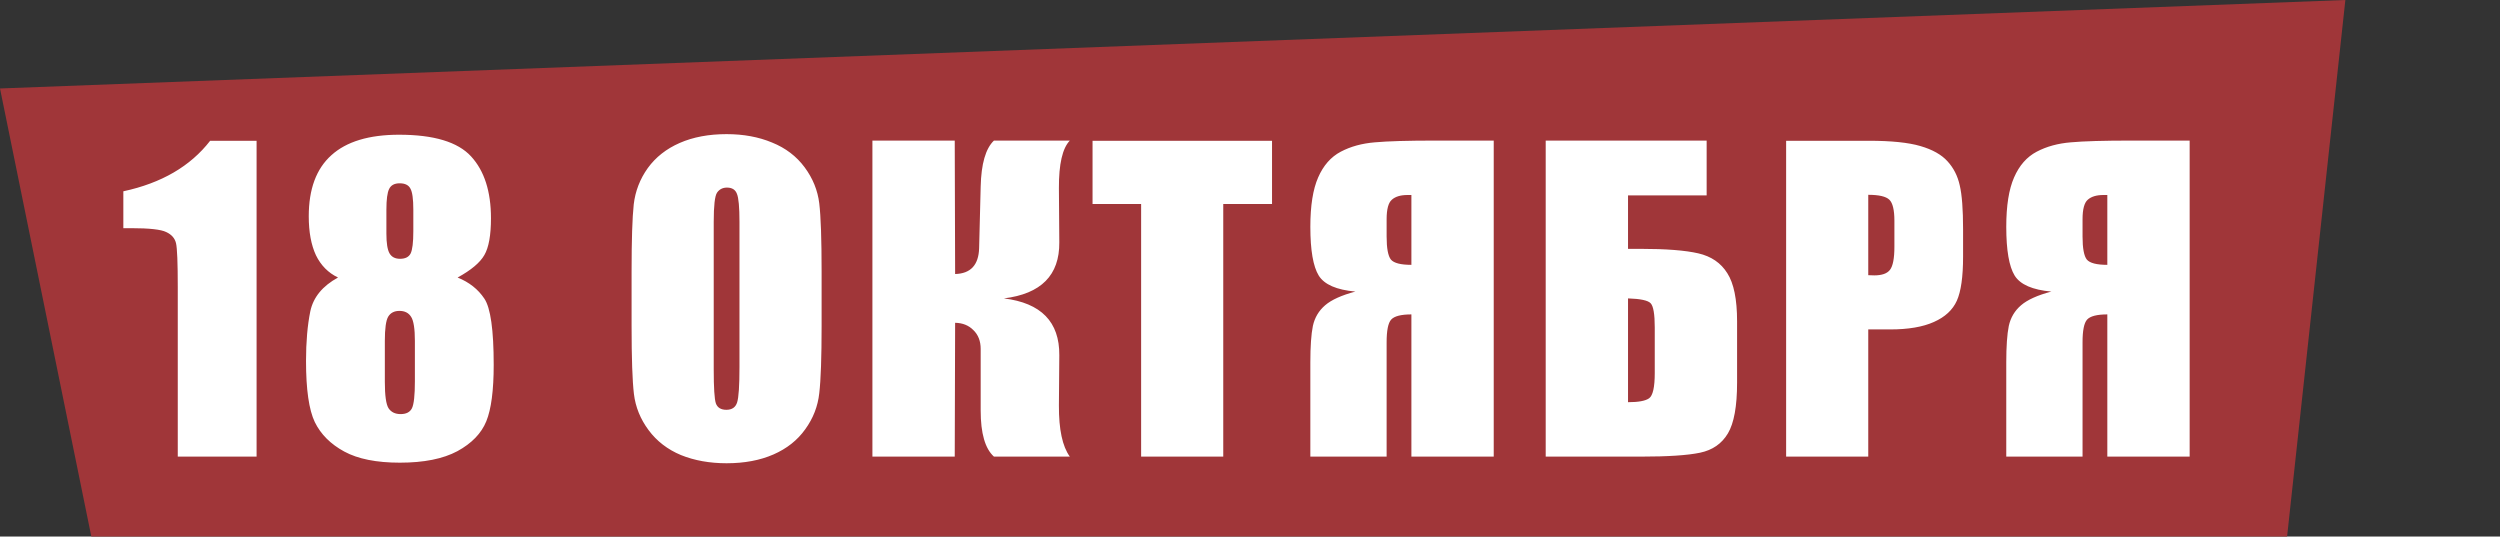 <?xml version="1.0" encoding="UTF-8"?> <svg xmlns="http://www.w3.org/2000/svg" width="438" height="94" viewBox="0 0 438 94" fill="none"><rect x="0" y="0" width="438" height="94" fill="#333333" stroke="none"/><path d="M16 94L0 15.5L410.908 6.10352e-05L400.699 94H16Z" fill="#A03639"></path><path d="M44.954 24.663V80H31.145V50.332C31.145 46.048 31.043 43.473 30.838 42.607C30.633 41.742 30.063 41.092 29.129 40.659C28.217 40.203 26.167 39.976 22.977 39.976H21.609V33.516C28.286 32.08 33.356 29.129 36.819 24.663H44.954ZM80.173 48.623C82.201 49.443 83.762 50.674 84.856 52.315C85.949 53.932 86.496 57.806 86.496 63.935C86.496 68.402 86.063 71.694 85.197 73.814C84.331 75.933 82.645 77.676 80.139 79.043C77.632 80.387 74.271 81.06 70.056 81.06C65.954 81.06 62.707 80.41 60.315 79.111C57.922 77.812 56.202 76.092 55.153 73.95C54.128 71.808 53.615 68.242 53.615 63.252C53.615 59.902 53.866 56.997 54.367 54.536C54.891 52.075 56.509 50.104 59.221 48.623C57.512 47.803 56.224 46.504 55.358 44.727C54.515 42.926 54.094 40.648 54.094 37.891C54.094 33.128 55.415 29.562 58.059 27.192C60.702 24.8 64.655 23.604 69.919 23.604C76.003 23.604 80.207 24.868 82.531 27.398C84.856 29.927 86.018 33.538 86.018 38.232C86.018 41.217 85.63 43.371 84.856 44.692C84.103 46.014 82.543 47.324 80.173 48.623ZM72.414 36.728C72.414 34.86 72.243 33.63 71.901 33.037C71.582 32.422 70.956 32.114 70.022 32.114C69.11 32.114 68.495 32.445 68.176 33.105C67.857 33.743 67.697 34.951 67.697 36.728V40.933C67.697 42.596 67.88 43.747 68.244 44.385C68.609 45.023 69.224 45.342 70.09 45.342C71.001 45.342 71.617 45.034 71.936 44.419C72.255 43.781 72.414 42.482 72.414 40.523V36.728ZM72.688 59.731C72.688 57.612 72.471 56.211 72.038 55.527C71.605 54.821 70.921 54.468 69.987 54.468C69.076 54.468 68.415 54.81 68.005 55.493C67.618 56.154 67.424 57.567 67.424 59.731V66.909C67.424 69.302 67.64 70.84 68.073 71.523C68.529 72.207 69.235 72.549 70.192 72.549C71.172 72.549 71.833 72.207 72.175 71.523C72.517 70.817 72.688 69.245 72.688 66.807V59.731ZM143.945 57.065C143.945 62.625 143.809 66.567 143.535 68.892C143.284 71.193 142.464 73.301 141.074 75.215C139.707 77.129 137.85 78.599 135.503 79.624C133.156 80.649 130.422 81.162 127.3 81.162C124.338 81.162 121.672 80.684 119.302 79.727C116.955 78.747 115.063 77.288 113.628 75.352C112.192 73.415 111.338 71.307 111.064 69.028C110.791 66.75 110.654 62.762 110.654 57.065V47.598C110.654 42.038 110.78 38.107 111.03 35.806C111.304 33.481 112.124 31.362 113.491 29.448C114.881 27.534 116.75 26.064 119.097 25.039C121.444 24.014 124.178 23.501 127.3 23.501C130.262 23.501 132.917 23.991 135.264 24.971C137.633 25.928 139.536 27.375 140.972 29.311C142.407 31.248 143.262 33.356 143.535 35.635C143.809 37.913 143.945 41.901 143.945 47.598V57.065ZM129.556 38.882C129.556 36.307 129.408 34.666 129.111 33.96C128.838 33.231 128.257 32.866 127.368 32.866C126.616 32.866 126.035 33.162 125.625 33.755C125.238 34.325 125.044 36.033 125.044 38.882V64.722C125.044 67.935 125.169 69.917 125.42 70.669C125.693 71.421 126.309 71.797 127.266 71.797C128.245 71.797 128.872 71.364 129.146 70.498C129.419 69.632 129.556 67.57 129.556 64.311V38.882ZM152.846 24.629H167.27L167.338 48.008C170.049 47.94 171.451 46.435 171.542 43.496L171.815 32.695C171.907 28.708 172.681 26.019 174.14 24.629H187.436C186.137 25.973 185.499 28.753 185.521 32.969L185.59 42.471C185.635 48.213 182.4 51.483 175.883 52.28C182.4 53.078 185.635 56.393 185.59 62.227L185.521 71.045C185.499 75.238 186.137 78.223 187.436 80H174.14C172.59 78.61 171.815 75.921 171.815 71.934V61.133C171.815 59.766 171.394 58.672 170.551 57.852C169.73 57.008 168.659 56.575 167.338 56.553L167.27 80H152.846V24.629ZM222.859 24.663V35.737H214.314V80H199.925V35.737H191.414V24.663H222.859ZM261.701 80H247.277V55.083C245.454 55.083 244.27 55.391 243.723 56.006C243.199 56.598 242.937 57.92 242.937 59.971V80H229.572V63.491C229.572 60.688 229.72 58.558 230.017 57.1C230.336 55.641 231.053 54.434 232.17 53.477C233.286 52.52 235.052 51.722 237.468 51.084C234.164 50.788 232.022 49.853 231.042 48.281C230.062 46.686 229.572 43.838 229.572 39.736C229.572 36.045 230.028 33.162 230.939 31.089C231.851 28.992 233.173 27.489 234.904 26.577C236.636 25.666 238.63 25.119 240.886 24.936C243.142 24.731 246.673 24.629 251.481 24.629H261.701V80ZM247.277 46.401V34.165H246.594C245.386 34.165 244.475 34.438 243.859 34.985C243.244 35.509 242.937 36.649 242.937 38.403V41.445C242.937 43.496 243.187 44.84 243.688 45.478C244.213 46.094 245.409 46.401 247.277 46.401ZM304.337 67.046C304.337 71.17 303.801 74.132 302.73 75.933C301.659 77.733 300.03 78.861 297.843 79.316C295.678 79.772 292.215 80 287.452 80H270.807V24.629H299.005V34.233H285.23V43.599H287.452C291.895 43.599 295.256 43.861 297.535 44.385C299.814 44.909 301.511 46.071 302.628 47.871C303.767 49.648 304.337 52.451 304.337 56.279V67.046ZM289.913 65.371V57.373C289.913 55.049 289.674 53.636 289.195 53.135C288.74 52.633 287.418 52.349 285.23 52.28V70.464C287.053 70.464 288.284 70.236 288.922 69.78C289.583 69.302 289.913 67.832 289.913 65.371ZM312.93 24.663H327.422C331.341 24.663 334.349 24.971 336.445 25.586C338.564 26.201 340.148 27.09 341.196 28.252C342.267 29.414 342.985 30.827 343.35 32.49C343.737 34.131 343.931 36.683 343.931 40.147V44.966C343.931 48.498 343.566 51.073 342.837 52.69C342.108 54.308 340.763 55.55 338.804 56.416C336.867 57.282 334.326 57.715 331.182 57.715H327.319V80H312.93V24.663ZM327.319 34.131V48.213C327.729 48.236 328.083 48.247 328.379 48.247C329.701 48.247 330.612 47.928 331.113 47.29C331.637 46.629 331.899 45.273 331.899 43.223V38.677C331.899 36.785 331.603 35.555 331.011 34.985C330.418 34.416 329.188 34.131 327.319 34.131ZM383.627 80H369.203V55.083C367.38 55.083 366.195 55.391 365.648 56.006C365.124 56.598 364.862 57.92 364.862 59.971V80H351.498V63.491C351.498 60.688 351.646 58.558 351.942 57.1C352.261 55.641 352.979 54.434 354.096 53.477C355.212 52.52 356.978 51.722 359.394 51.084C356.089 50.788 353.948 49.853 352.968 48.281C351.988 46.686 351.498 43.838 351.498 39.736C351.498 36.045 351.954 33.162 352.865 31.089C353.777 28.992 355.098 27.489 356.83 26.577C358.562 25.666 360.556 25.119 362.812 24.936C365.067 24.731 368.599 24.629 373.407 24.629H383.627V80ZM369.203 46.401V34.165H368.52C367.312 34.165 366.4 34.438 365.785 34.985C365.17 35.509 364.862 36.649 364.862 38.403V41.445C364.862 43.496 365.113 44.84 365.614 45.478C366.138 46.094 367.335 46.401 369.203 46.401Z" fill="white"></path></svg> 